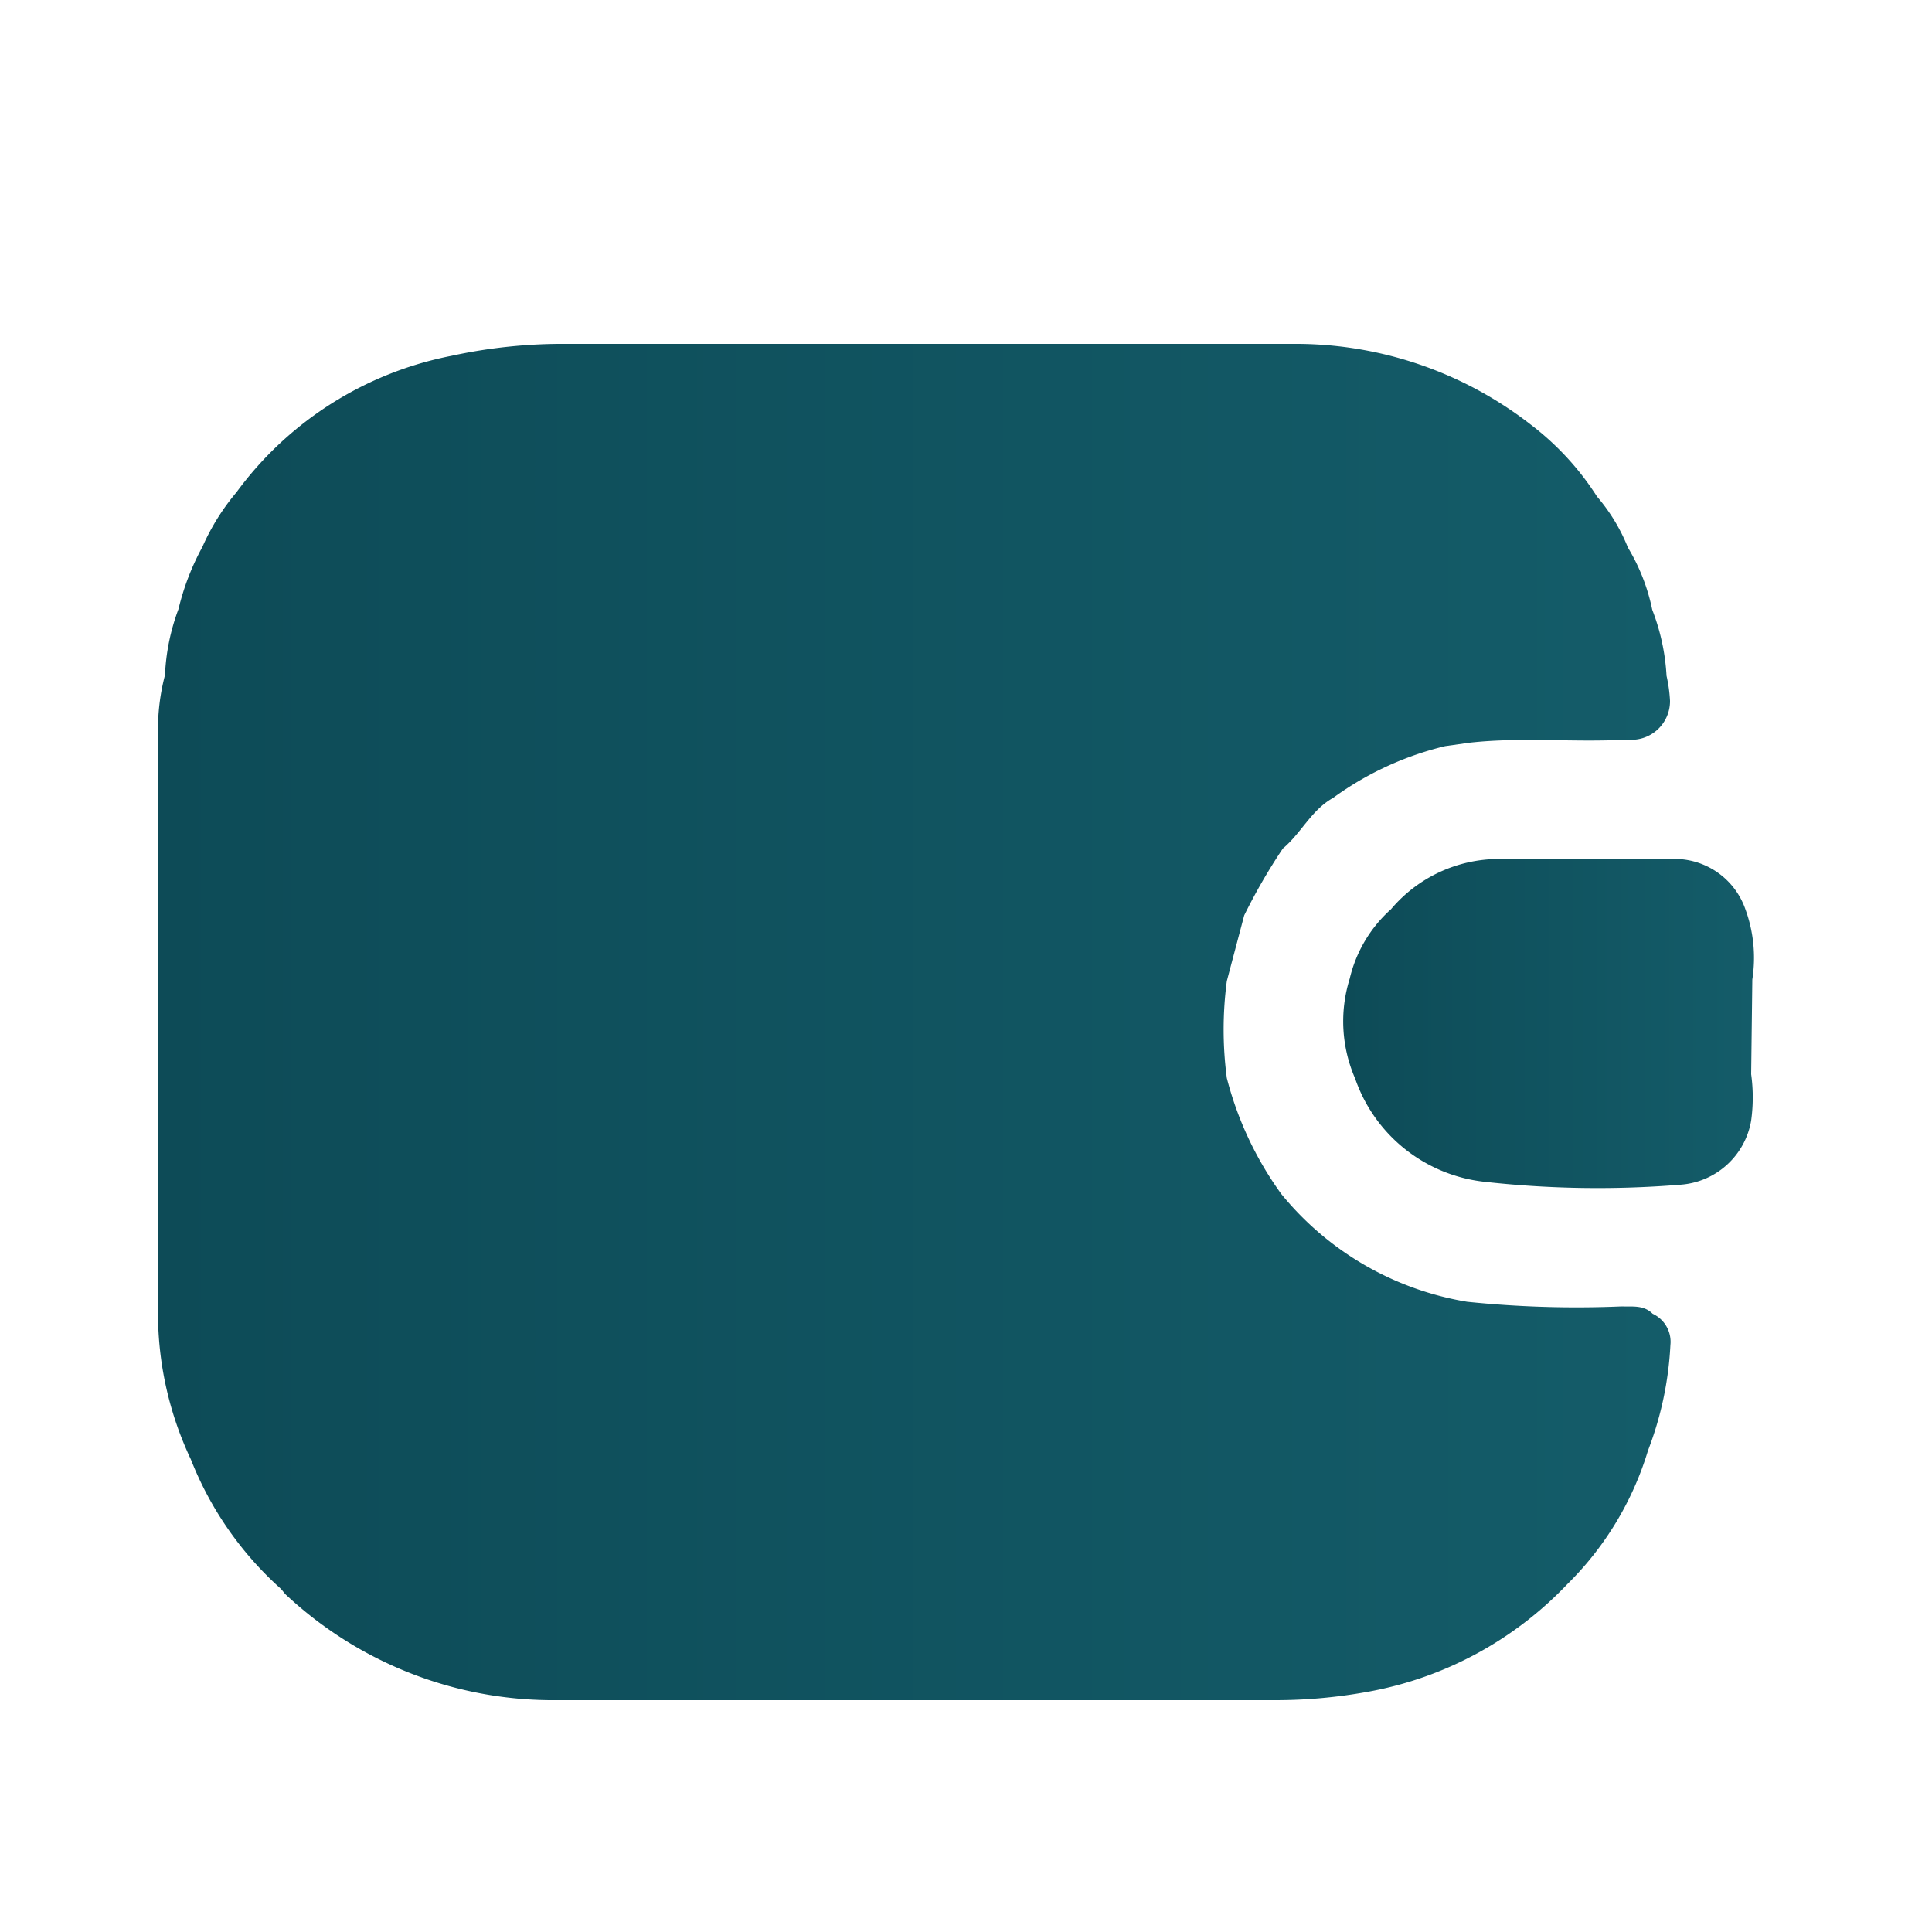 <svg id="katman_1" data-name="katman 1" xmlns="http://www.w3.org/2000/svg" xmlns:xlink="http://www.w3.org/1999/xlink" viewBox="0 0 50 50">
                                <defs>
                                    <style>
                                        .guvenli-g-1 {
                                            fill: url(#Adsız_degrade_5);
                                        }
                                        .guvenli-g-2 {
                                            fill: url(#Adsız_degrade_5-2);
                                        }
                                    </style>
                                    <linearGradient id="Adsız_degrade_5" x1="4.05" y1="26.46" x2="43.24" y2="26.46" gradientUnits="userSpaceOnUse">
                                        <stop offset="0" stop-color="#0d4b57" />
                                        <stop offset="1" stop-color="#145c69" />
                                    </linearGradient>
                                    <linearGradient id="Adsız_degrade_5-2" x1="34.77" y1="26.48" x2="45.38" y2="26.48" xlink:href="#Adsız_degrade_5" />
                                </defs>
                                <path
                                    class="guvenli-g-1"
                                    d="M42.77,34c-.23-.23-.52-.18-.8-.19a27.64,27.64,0,0,1-4-.12,7.85,7.85,0,0,1-4.81-2.79,8.89,8.89,0,0,1-1.41-3,9.59,9.59,0,0,1,0-2.51l.45-1.7a15.17,15.17,0,0,1,1-1.73c.47-.39.74-1,1.3-1.31a8.17,8.17,0,0,1,2.9-1.34l.64-.09c1.36-.15,2.72,0,4.07-.08a1,1,0,0,0,1.11-1,3.76,3.76,0,0,0-.09-.65,5.57,5.57,0,0,0-.37-1.71,5.1,5.1,0,0,0-.63-1.61,4.71,4.71,0,0,0-.8-1.32A7.22,7.22,0,0,0,39.63,11a9.91,9.91,0,0,0-6.17-2.1c-6.26,0-12.52,0-18.78,0a13.56,13.56,0,0,0-3,.31,9.05,9.05,0,0,0-5.56,3.53l.14.06-.14-.06a5.86,5.86,0,0,0-.88,1.41,6.55,6.55,0,0,0-.62,1.61,5.54,5.54,0,0,0-.35,1.71A5.55,5.55,0,0,0,4.09,19v1.51h0V31c0,1,0,2.08,0,3.12a8.87,8.87,0,0,0,.85,3.65,8.83,8.83,0,0,0,2.32,3.34c.06.06.1.13.16.18a10.13,10.13,0,0,0,7,2.71H33a13.28,13.28,0,0,0,2.36-.21A9.42,9.42,0,0,0,40.56,41a8.17,8.17,0,0,0,2.09-3.46,8.82,8.82,0,0,0,.58-2.73A.8.8,0,0,0,42.77,34Z"
                                />
                                <path
                                    class="guvenli-g-2"
                                    d="M45.35,25.35a3.65,3.65,0,0,0-.18-1.82,1.94,1.94,0,0,0-1.9-1.3c-1.49,0-3,0-4.48,0A3.66,3.66,0,0,0,36,23.53a3.48,3.48,0,0,0-1.07,1.8,3.7,3.7,0,0,0,.14,2.58,4,4,0,0,0,3.31,2.67,26.43,26.43,0,0,0,5.11.08A2,2,0,0,0,45.32,29a4.39,4.39,0,0,0,0-1.2Z"
                                />
                            </svg>